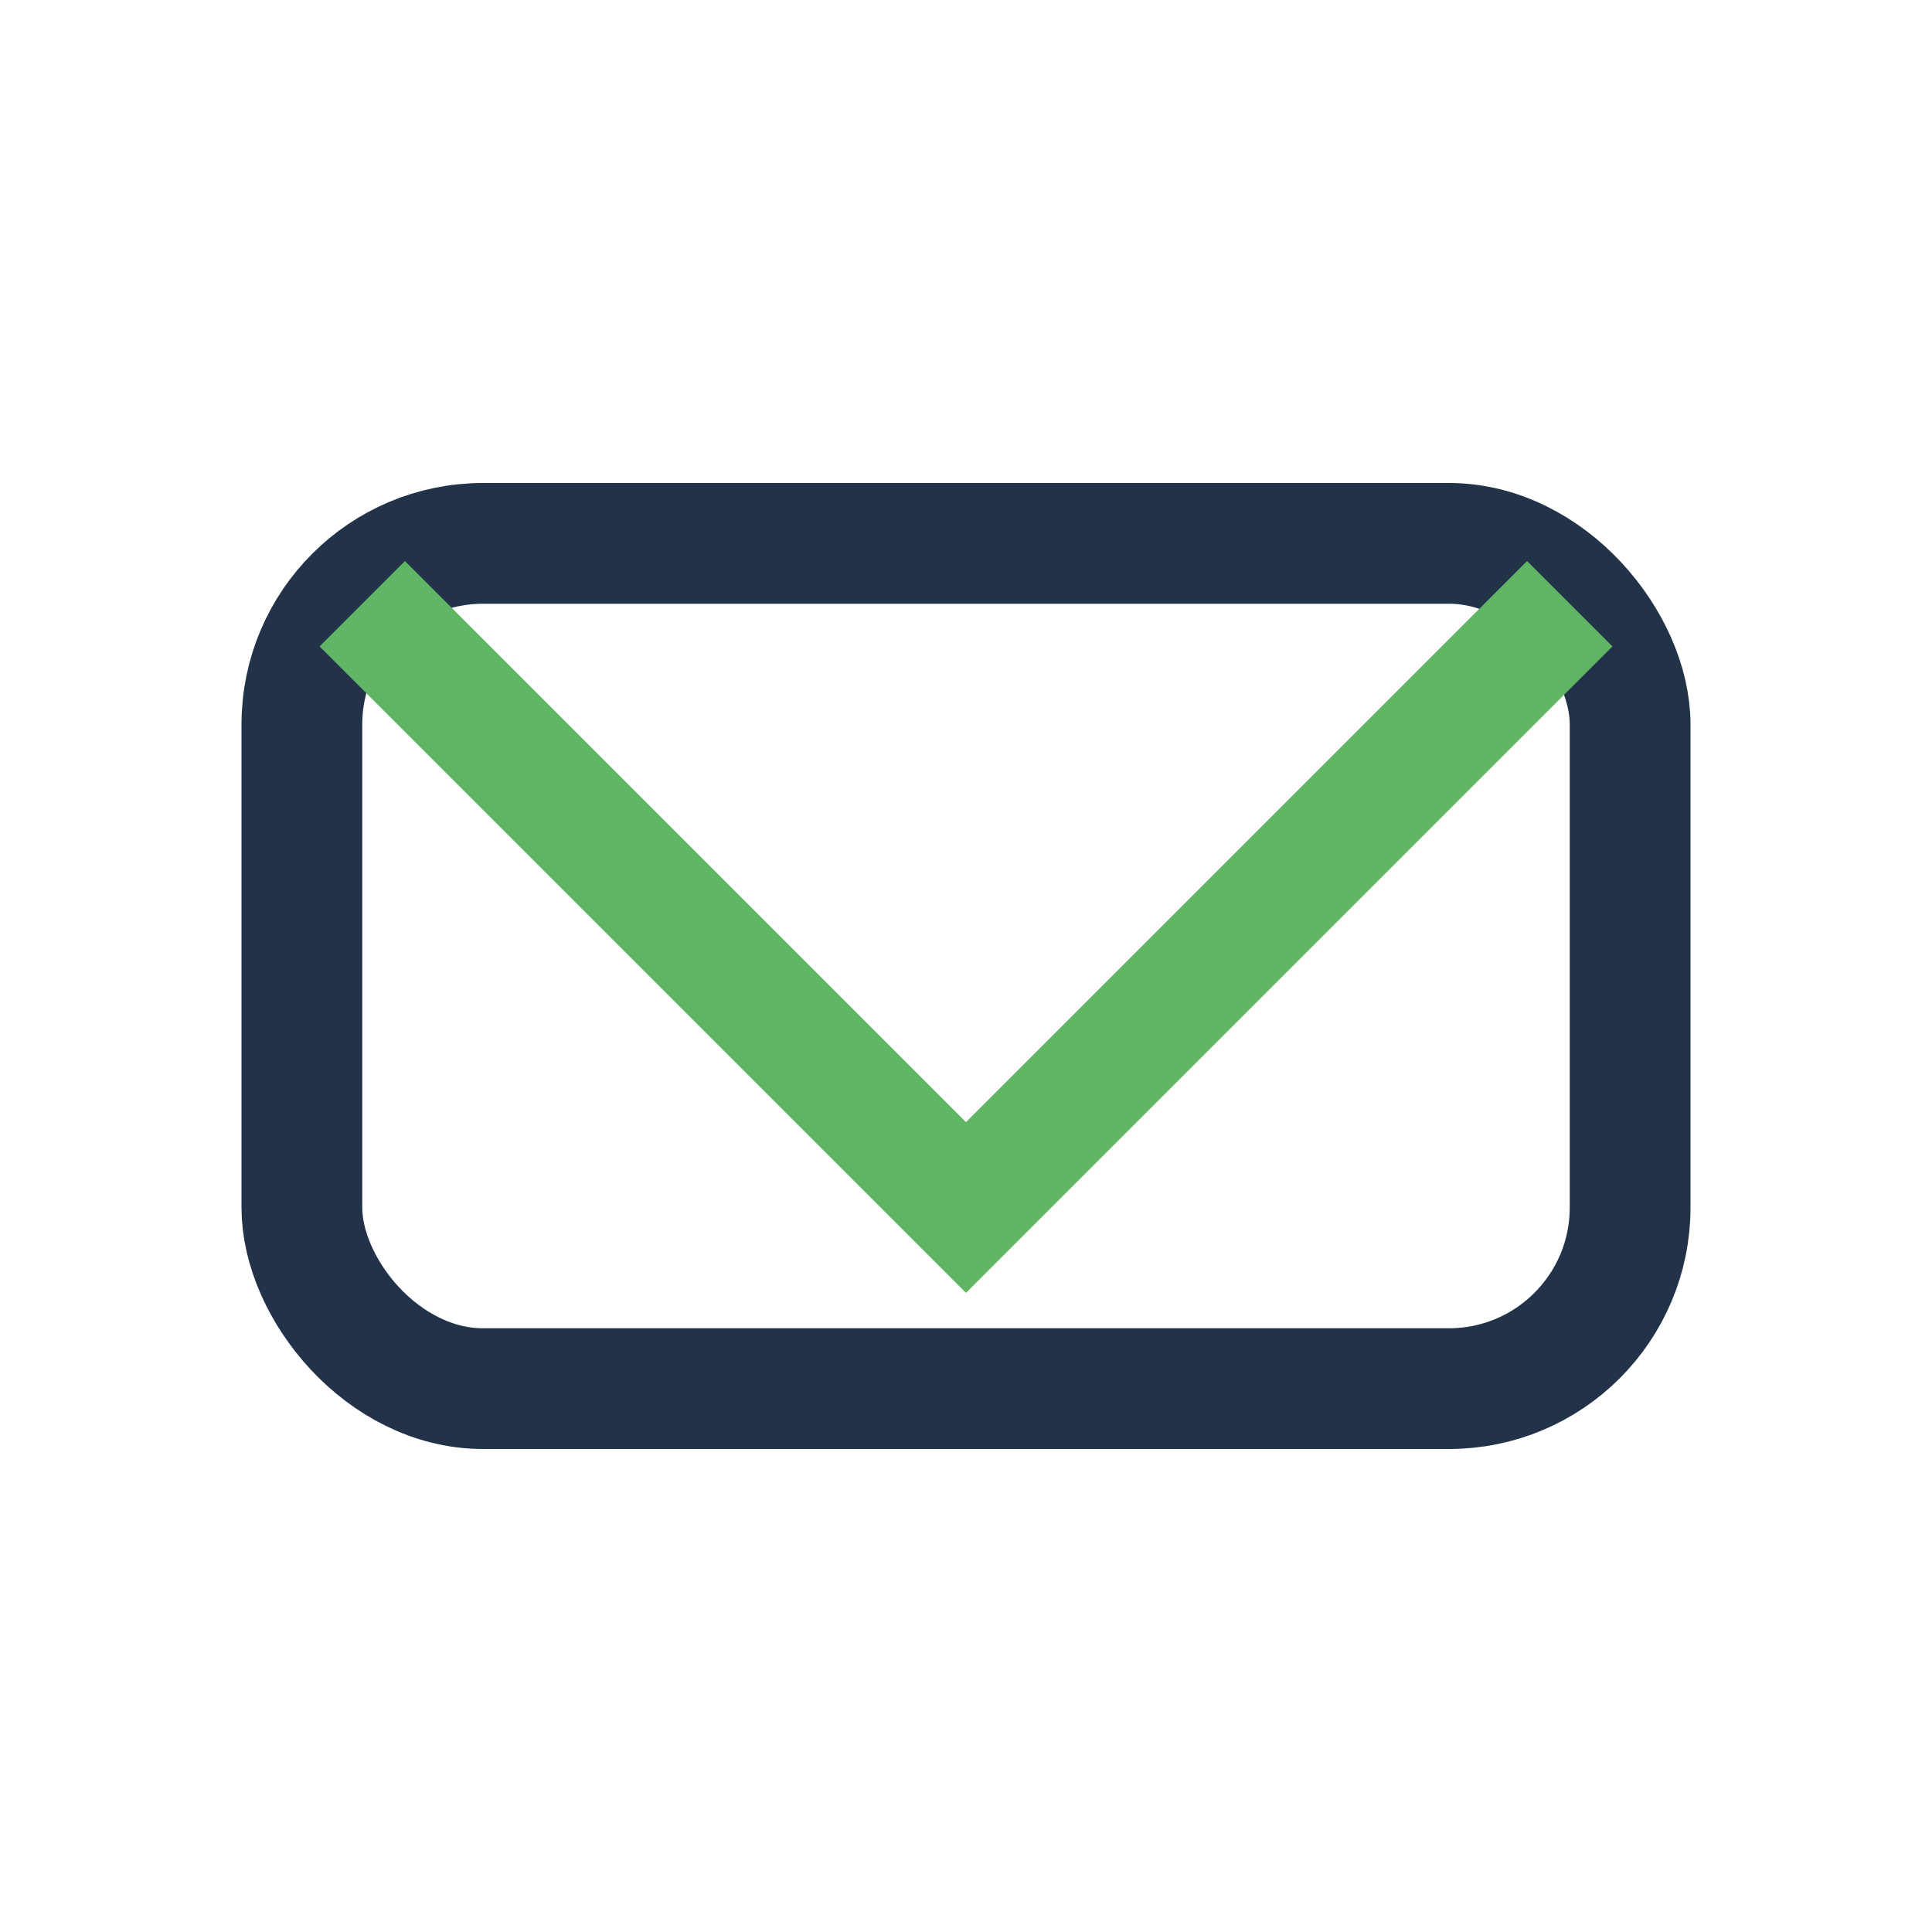 <?xml version="1.0" encoding="UTF-8"?>
<svg xmlns="http://www.w3.org/2000/svg" width="32" height="32" viewBox="0 0 32 32"><rect x="5" y="9" width="22" height="14" rx="3" fill="none" stroke="#223249" stroke-width="2"/><polyline points="6,10 16,20 26,10" fill="none" stroke="#5FB563" stroke-width="2"/></svg>